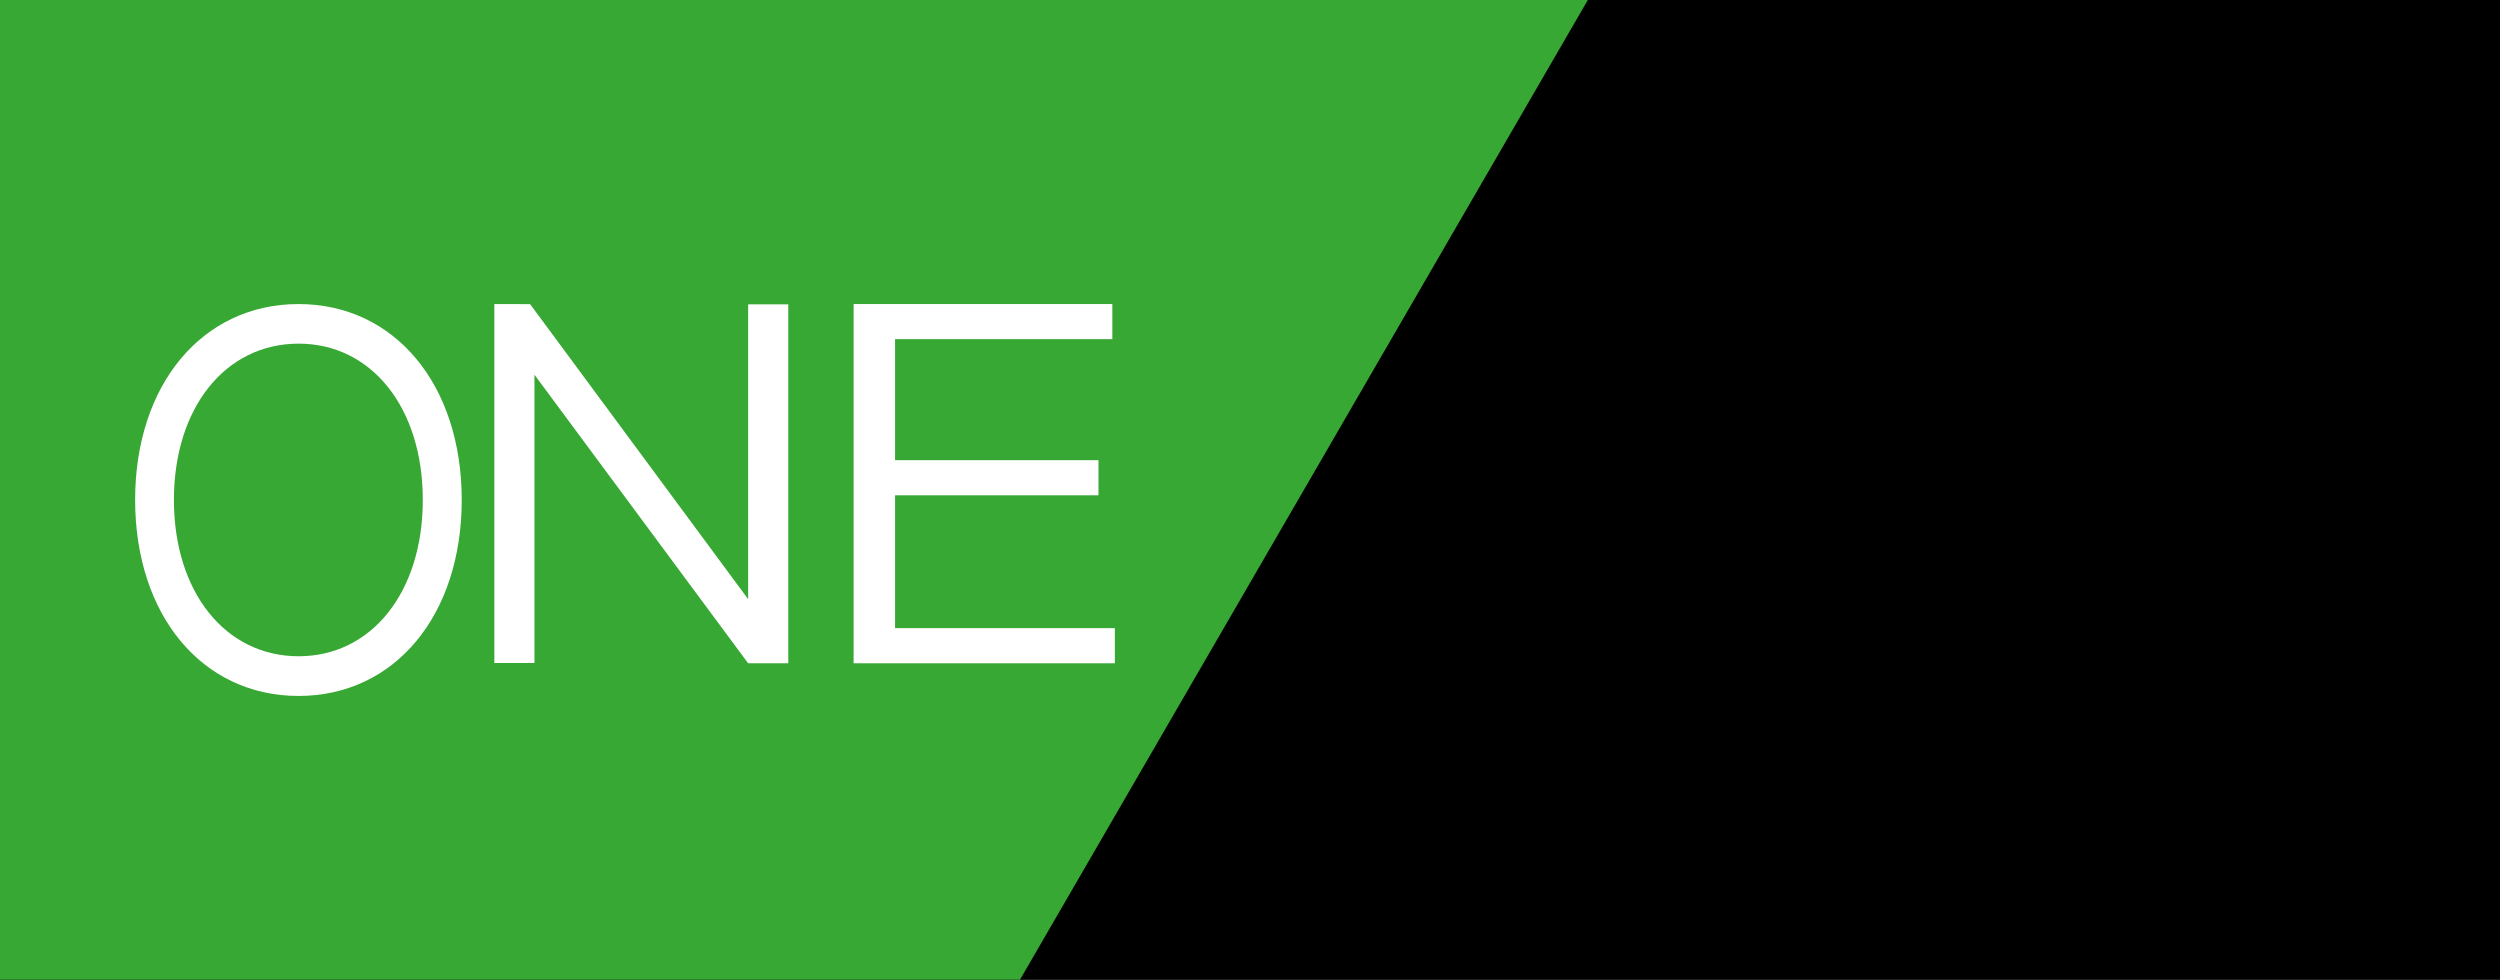 <?xml version="1.0" encoding="UTF-8"?>
<svg width="74px" height="29px" viewBox="0 0 74 29" version="1.1" xmlns="http://www.w3.org/2000/svg" xmlns:xlink="http://www.w3.org/1999/xlink">
    <title>ONE XSX</title>
    <defs>
        <rect id="path-1" x="0" y="0" width="74" height="29"></rect>
        <filter x="-9.5%" y="-17.2%" width="118.9%" height="148.3%" filterUnits="objectBoundingBox" id="filter-2">
            <feOffset dx="0" dy="2" in="SourceAlpha" result="shadowOffsetOuter1"></feOffset>
            <feGaussianBlur stdDeviation="2" in="shadowOffsetOuter1" result="shadowBlurOuter1"></feGaussianBlur>
            <feColorMatrix values="0 0 0 0 0   0 0 0 0 0   0 0 0 0 0  0 0 0 0.5 0" type="matrix" in="shadowBlurOuter1"></feColorMatrix>
        </filter>
        <filter id="filter-3">
            <feColorMatrix in="SourceGraphic" type="matrix" values="0 0 0 0 1 0 0 0 0 1 0 0 0 0 1 0 0 0 1 0"></feColorMatrix>
        </filter>
    </defs>
    <g id="ONE-XSX" stroke="none" stroke-width="1" fill="none" fill-rule="evenodd">
        <g id="Rectangle">
            <use fill="black" fill-opacity="1" filter="url(#filter-2)" xlink:href="#path-1"></use>
            <use fill="#000000" fill-rule="evenodd" xlink:href="#path-1"></use>
        </g>
        <g id="Group-Copy" transform="translate(43, 4)">
            <g filter="url(#filter-3)" id="Group-4">
                <g>
                    <path d="M2.5,0.013 C2.8,0.013 3.05,0.113 3.25,0.363 C3.6,1.013 3.6,1.763 3.2,2.363 C3,2.613 2.65,2.763 2.35,2.713 L2.35,2.713 L2.35,2.113 L2.35,2.113 C2.55,2.113 2.75,2.063 2.85,1.913 C2.95,1.713 3,1.513 3,1.313 C3,1.163 2.95,0.963 2.9,0.813 C2.8,0.713 2.7,0.613 2.55,0.663 C2.45,0.663 2.3,0.713 2.25,0.813 C2.15,0.963 2.1,1.163 2.05,1.363 L2,1.663 C1.95,1.963 1.85,2.213 1.65,2.463 C1.5,2.663 1.25,2.713 1,2.713 C0.75,2.713 0.5,2.613 0.3,2.413 C0.15,2.063 0.05,1.763 0.05,1.413 C0.05,1.063 0.1,0.713 0.35,0.413 C0.55,0.163 0.85,0.063 1.15,0.063 L1.15,0.063 L1.15,0.663 L1.15,0.663 C0.95,0.713 0.8,0.763 0.7,0.913 C0.6,1.063 0.55,1.263 0.6,1.413 C0.6,1.563 0.65,1.713 0.7,1.863 C0.75,1.963 0.9,2.013 1,2.013 C1.1,2.013 1.25,1.963 1.3,1.863 C1.4,1.713 1.45,1.563 1.5,1.363 L1.55,1.063 C1.55,0.763 1.7,0.513 1.85,0.263 C2.05,0.063 2.25,-0.037 2.5,0.013 L2.5,0.013 Z" id="Path" fill="#000000" fill-rule="nonzero"></path>
                    <path d="M1.85,17.963 C1.65,18.213 1.55,18.513 1.5,18.813 L1.45,19.113 C1.4,19.313 1.35,19.463 1.25,19.613 C1.2,19.713 1.05,19.763 0.95,19.763 C0.85,19.763 0.7,19.713 0.65,19.613 C0.55,19.463 0.55,19.313 0.55,19.163 C0.55,18.963 0.6,18.763 0.7,18.613 C0.8,18.513 0.95,18.413 1.1,18.413 L1.1,18.413 L1.1,17.813 L1.1,17.813 C0.8,17.813 0.5,17.963 0.3,18.163 C0.1,18.463 -5.10702591e-15,18.813 -5.10702591e-15,19.163 C-5.10702591e-15,19.463 0.05,19.813 0.25,20.063 C0.4,20.263 0.65,20.413 0.95,20.363 C1.2,20.363 1.45,20.263 1.6,20.113 C1.8,19.863 1.9,19.613 1.95,19.313 L2,19.013 C2.05,18.813 2.1,18.663 2.2,18.463 C2.25,18.363 2.4,18.313 2.5,18.313 C2.65,18.313 2.75,18.363 2.85,18.463 C2.95,18.613 3,18.763 2.95,18.963 C2.95,19.163 2.9,19.363 2.8,19.563 C2.7,19.713 2.5,19.763 2.3,19.763 L2.3,19.763 L2.3,20.363 L2.3,20.363 C2.65,20.363 2.95,20.263 3.15,20.013 C3.55,19.413 3.55,18.613 3.2,18.013 C3,17.763 2.75,17.663 2.45,17.663 C2.25,17.663 2,17.763 1.85,17.963 L1.85,17.963 Z" id="Path" fill="#000000" fill-rule="nonzero"></path>
                    <path d="M3.45,9.913 L3.45,10.563 L3.45,10.563 C3.35,10.613 3.2,10.663 3.05,10.663 L2.7,10.663 C2.55,10.663 2.4,10.713 2.3,10.813 C2.2,10.913 2.15,11.063 2.2,11.213 L2.2,12.013 L3.5,12.013 L3.5,12.663 L0.15,12.663 L0.15,11.163 C0.15,11.113 0.15,11.013 0.15,10.963 C0.15,10.963 0.15,11.013 0.15,11.013 C0.15,10.813 0.2,10.563 0.35,10.363 L0.3,10.413 C0.3,10.363 0.35,10.313 0.4,10.313 C0.55,10.113 0.8,10.013 1.1,10.013 C1.45,10.013 1.8,10.213 1.9,10.563 C1.95,10.413 2.05,10.313 2.15,10.213 C2.3,10.113 2.45,10.113 2.6,10.113 L3.1,10.063 C3.2,10.013 3.3,10.013 3.45,9.913 L3.45,9.913 Z" id="Path" fill="#000000" fill-rule="nonzero"></path>
                    <polygon id="Path" fill="#000000" fill-rule="nonzero" points="0.15 8.613 3.45 8.613 3.45 7.963 0.15 7.963"></polygon>
                    <polygon id="Path" fill="#000000" fill-rule="nonzero" points="0.7 4.013 0.15 4.013 0.15 6.463 3.45 6.463 3.45 4.013 2.9 4.013 2.9 5.813 2.05 5.813 2.05 4.163 1.5 4.163 1.5 5.813 0.7 5.813"></polygon>
                    <polygon id="Path" fill="#000000" fill-rule="nonzero" points="0.7 14.013 0.15 14.013 0.15 16.463 3.45 16.463 3.45 14.013 2.9 14.013 2.9 15.813 2.05 15.813 2.05 14.163 1.5 14.163 1.5 15.813 0.7 15.813"></polygon>
                    <polygon id="Path" fill="#000000" fill-rule="nonzero" points="4.85 20.413 9.25 20.413 12.55 15.863 10.35 12.863"></polygon>
                    <polygon id="Path" fill="#000000" fill-rule="nonzero" points="24.05 0.113 19.65 0.113 16.95 3.863 19.15 6.863"></polygon>
                    <polygon id="Path" fill="#000000" fill-rule="nonzero" points="9.85 0.113 5.45 0.113 20.3 20.413 24.7 20.413"></polygon>
                </g>
            </g>
            <path d="M1.15,10.663 C1,10.663 0.9,10.713 0.8,10.813 C0.7,10.913 0.65,11.063 0.7,11.213 L0.7,12.013 L1.7,12.013 L1.7,11.163 C1.7,11.013 1.65,10.863 1.55,10.763 C1.4,10.663 1.3,10.613 1.15,10.663 L1.15,10.663 Z" id="Path" fill="#000000" fill-rule="nonzero"></path>
        </g>
        <polyline id="Path-2" fill="#37A834" points="47 0 30.191 29 0 29 0 0"></polyline>
        <g id="Group" transform="translate(4, 9)" fill="#FFFFFF" fill-rule="nonzero">
            <polygon id="polygon8" points="11.82 2.092 18.144 10.632 19.333 10.633 19.333 0.009 18.145 0.009 18.145 8.735 11.691 0.002 10.633 0 10.633 10.625 11.82 10.625"></polygon>
            <path d="M4.838,0 C1.99,0 0,2.384 0,5.797 C0,9.216 1.99,11.6 4.838,11.6 C7.683,11.6 9.667,9.216 9.667,5.797 C9.667,2.384 7.683,0 4.838,0 L4.838,0 Z M4.838,10.425 C2.669,10.425 1.148,8.522 1.148,5.797 C1.148,3.075 2.669,1.172 4.838,1.172 C7.004,1.172 8.515,3.075 8.515,5.797 C8.515,8.522 7.004,10.425 4.838,10.425 C2.671,10.425 7.006,10.425 4.838,10.425 Z" id="path10-1"></path>
            <polygon id="polygon12" points="28.925 1.039 28.925 0 21.267 0 21.267 10.633 29 10.633 29 9.593 22.494 9.593 22.494 5.661 28.515 5.661 28.515 4.621 22.494 4.621 22.494 1.039"></polygon>
        </g>
    </g>
</svg>